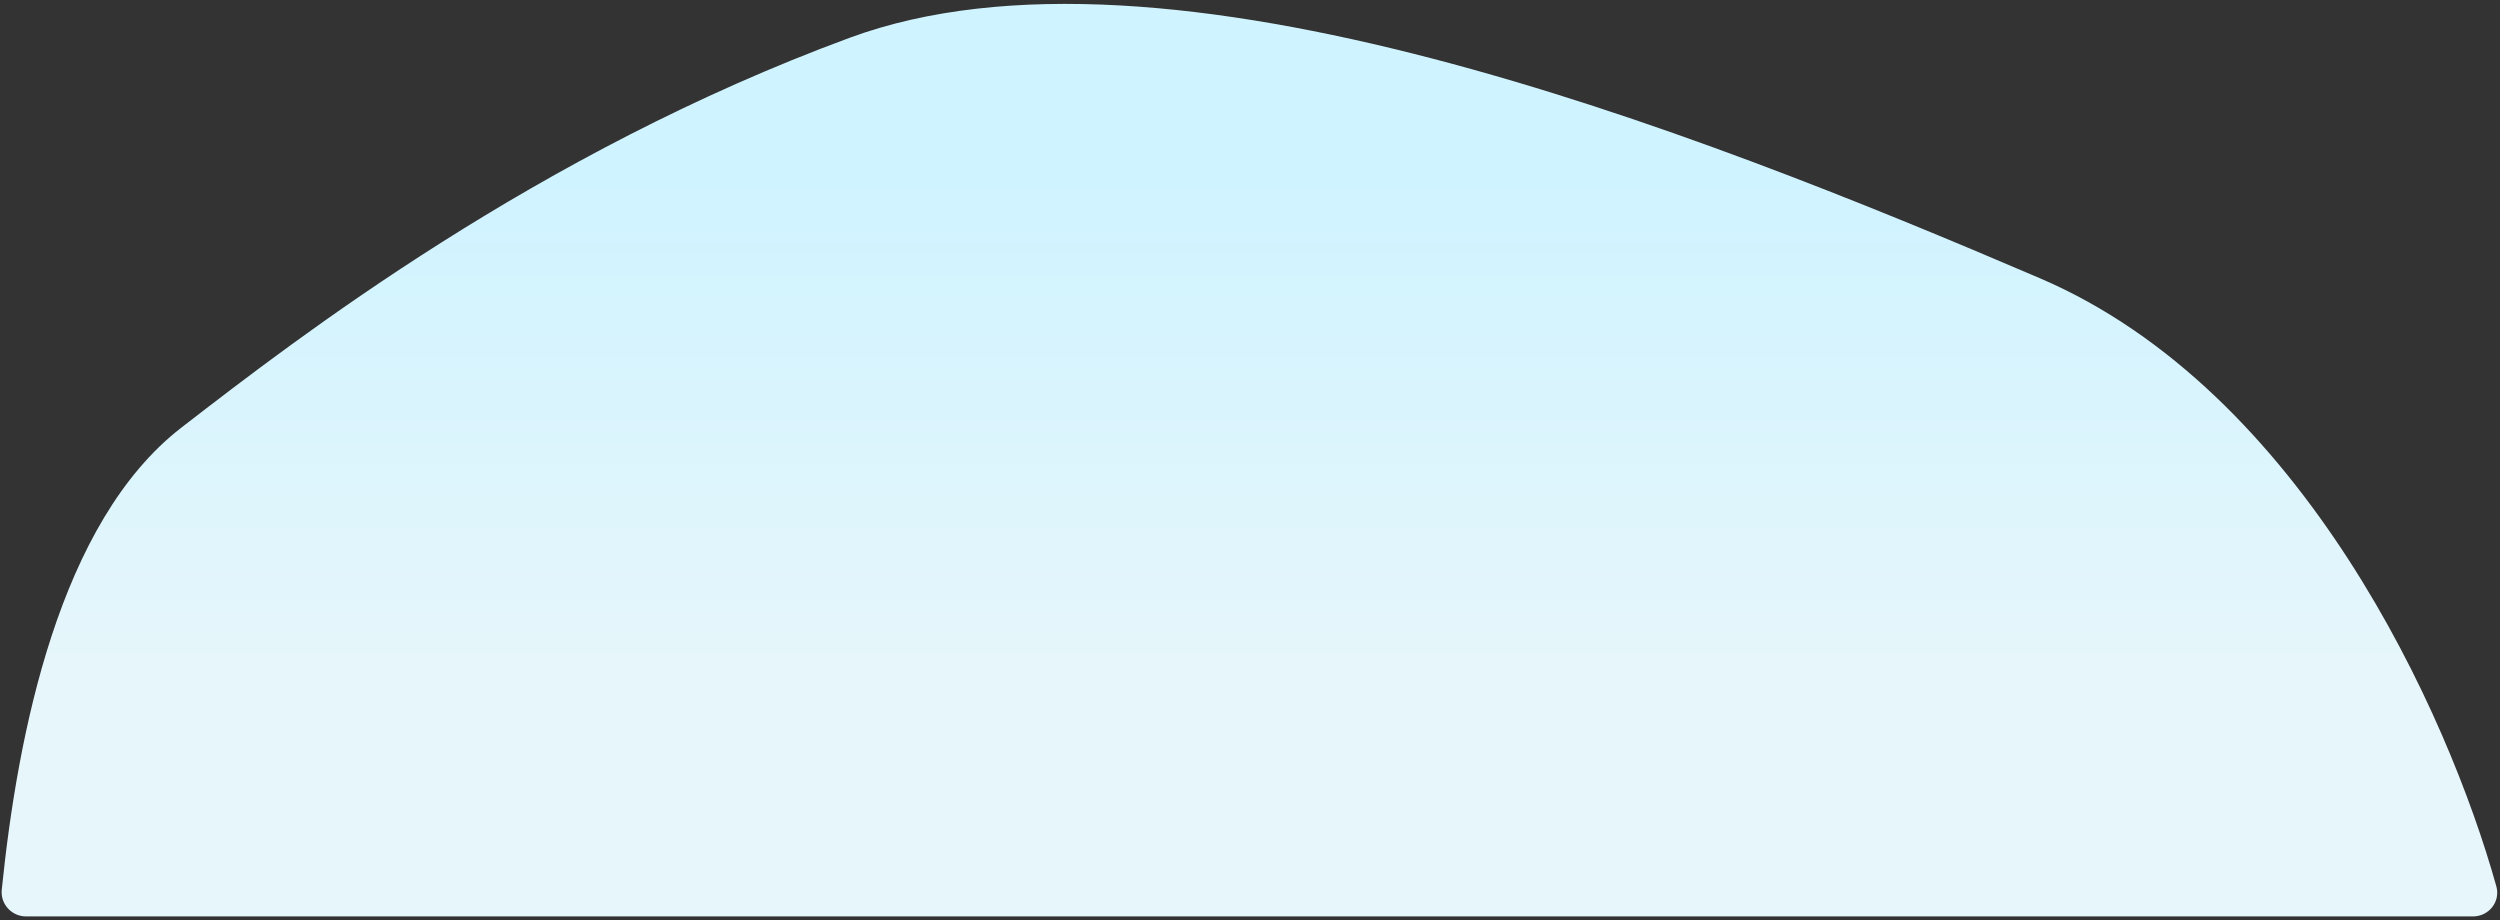<?xml version="1.0" encoding="UTF-8"?> <svg xmlns="http://www.w3.org/2000/svg" width="508" height="187" viewBox="0 0 508 187" fill="none"><rect x="0" y="0" width="508" height="187" fill="#333333" stroke="none"/> <path d="M502.514 186.216L5.302 186.216C2.368 186.216 0.06 183.709 0.357 180.79C3.582 149.112 12.033 106.062 36.891 86.864L37.363 86.5C60.374 68.727 109.107 31.087 172.658 7.674C236.648 -15.901 343.816 26.243 414.541 56.554C467.855 79.403 497.446 144.914 507.258 180.108C508.125 183.217 505.742 186.216 502.514 186.216Z" fill="url(#paint0_linear_311_1801)"></path> <defs> <linearGradient id="paint0_linear_311_1801" x1="254.341" y1="36.268" x2="254.342" y2="139.382" gradientUnits="userSpaceOnUse"> <stop stop-color="#CFF3FF"></stop> <stop offset="1" stop-color="#E7F6FB"></stop> </linearGradient> </defs> </svg> 